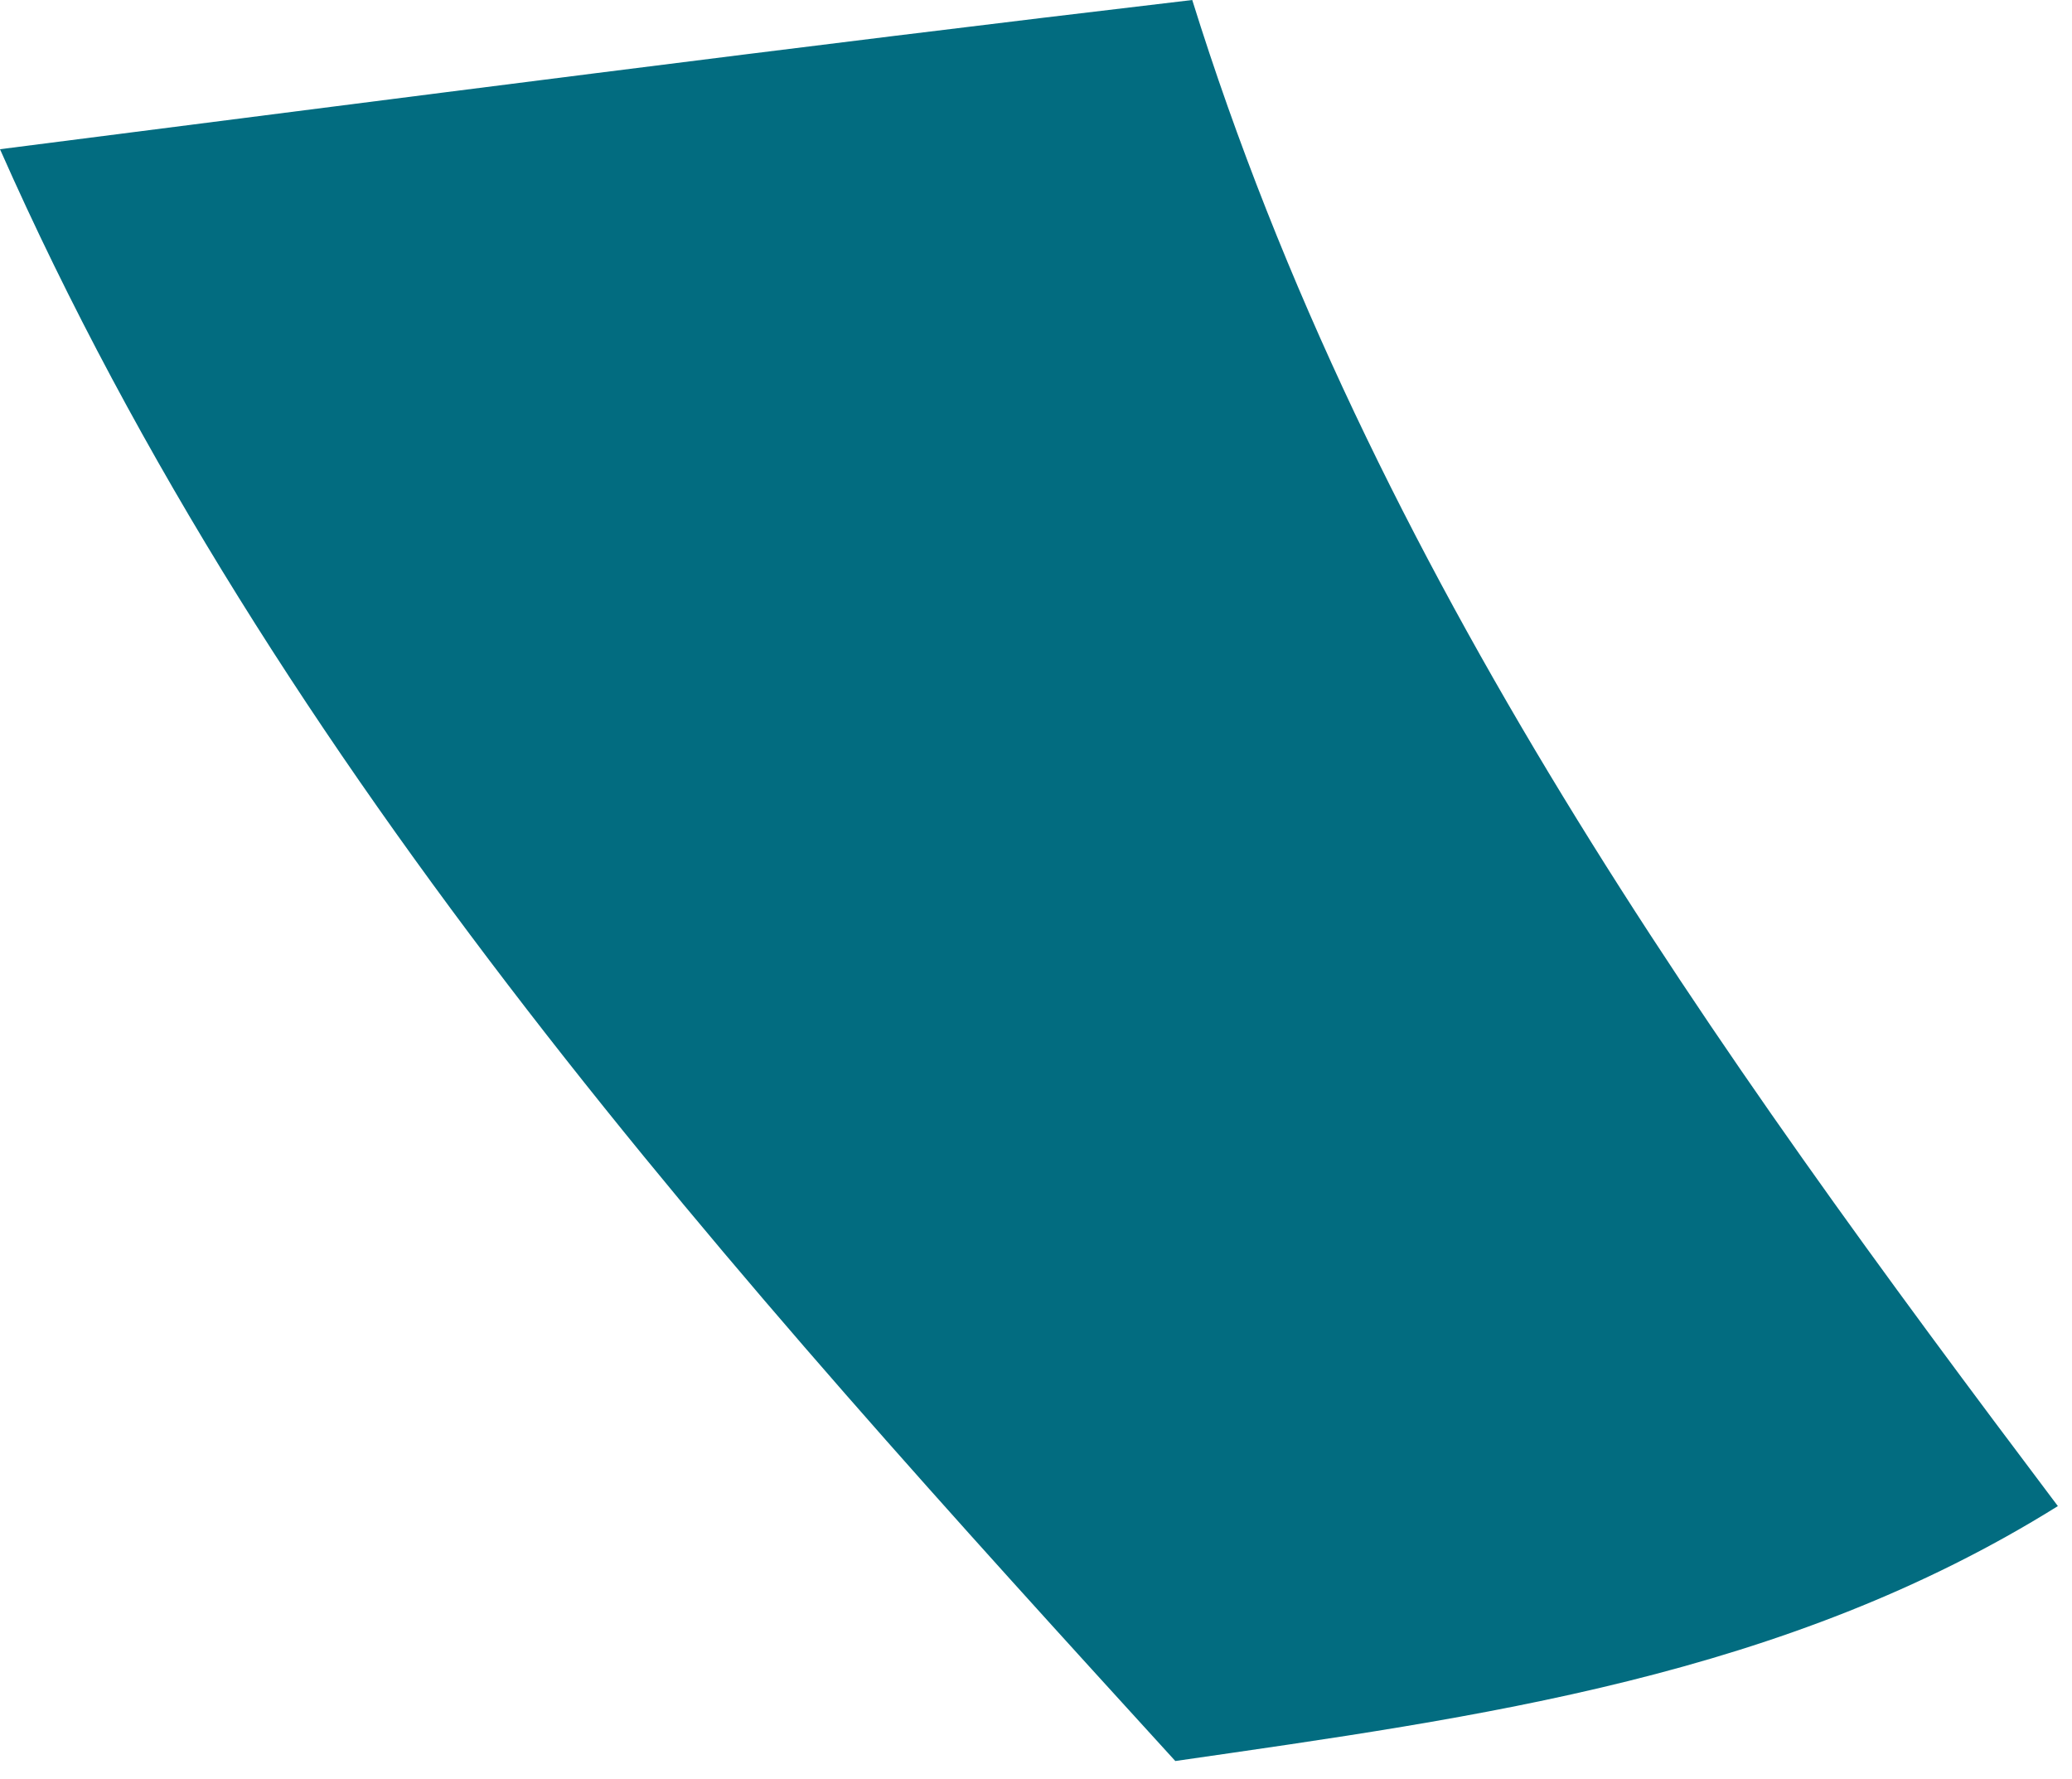 <?xml version="1.0" encoding="utf-8"?>
<svg xmlns="http://www.w3.org/2000/svg" fill="none" height="100%" overflow="visible" preserveAspectRatio="none" style="display: block;" viewBox="0 0 106 91" width="100%">
<path d="M105.277 77.032C91.291 85.757 75.71 87.82 60.127 90.071C37.664 65.432 14.158 39.656 0 7.632C20.326 5.038 40.648 2.395 60.993 0C70.127 29.28 87.684 53.684 105.277 77.032Z" fill="#026C80" id="Trazado 22224"/>
</svg>